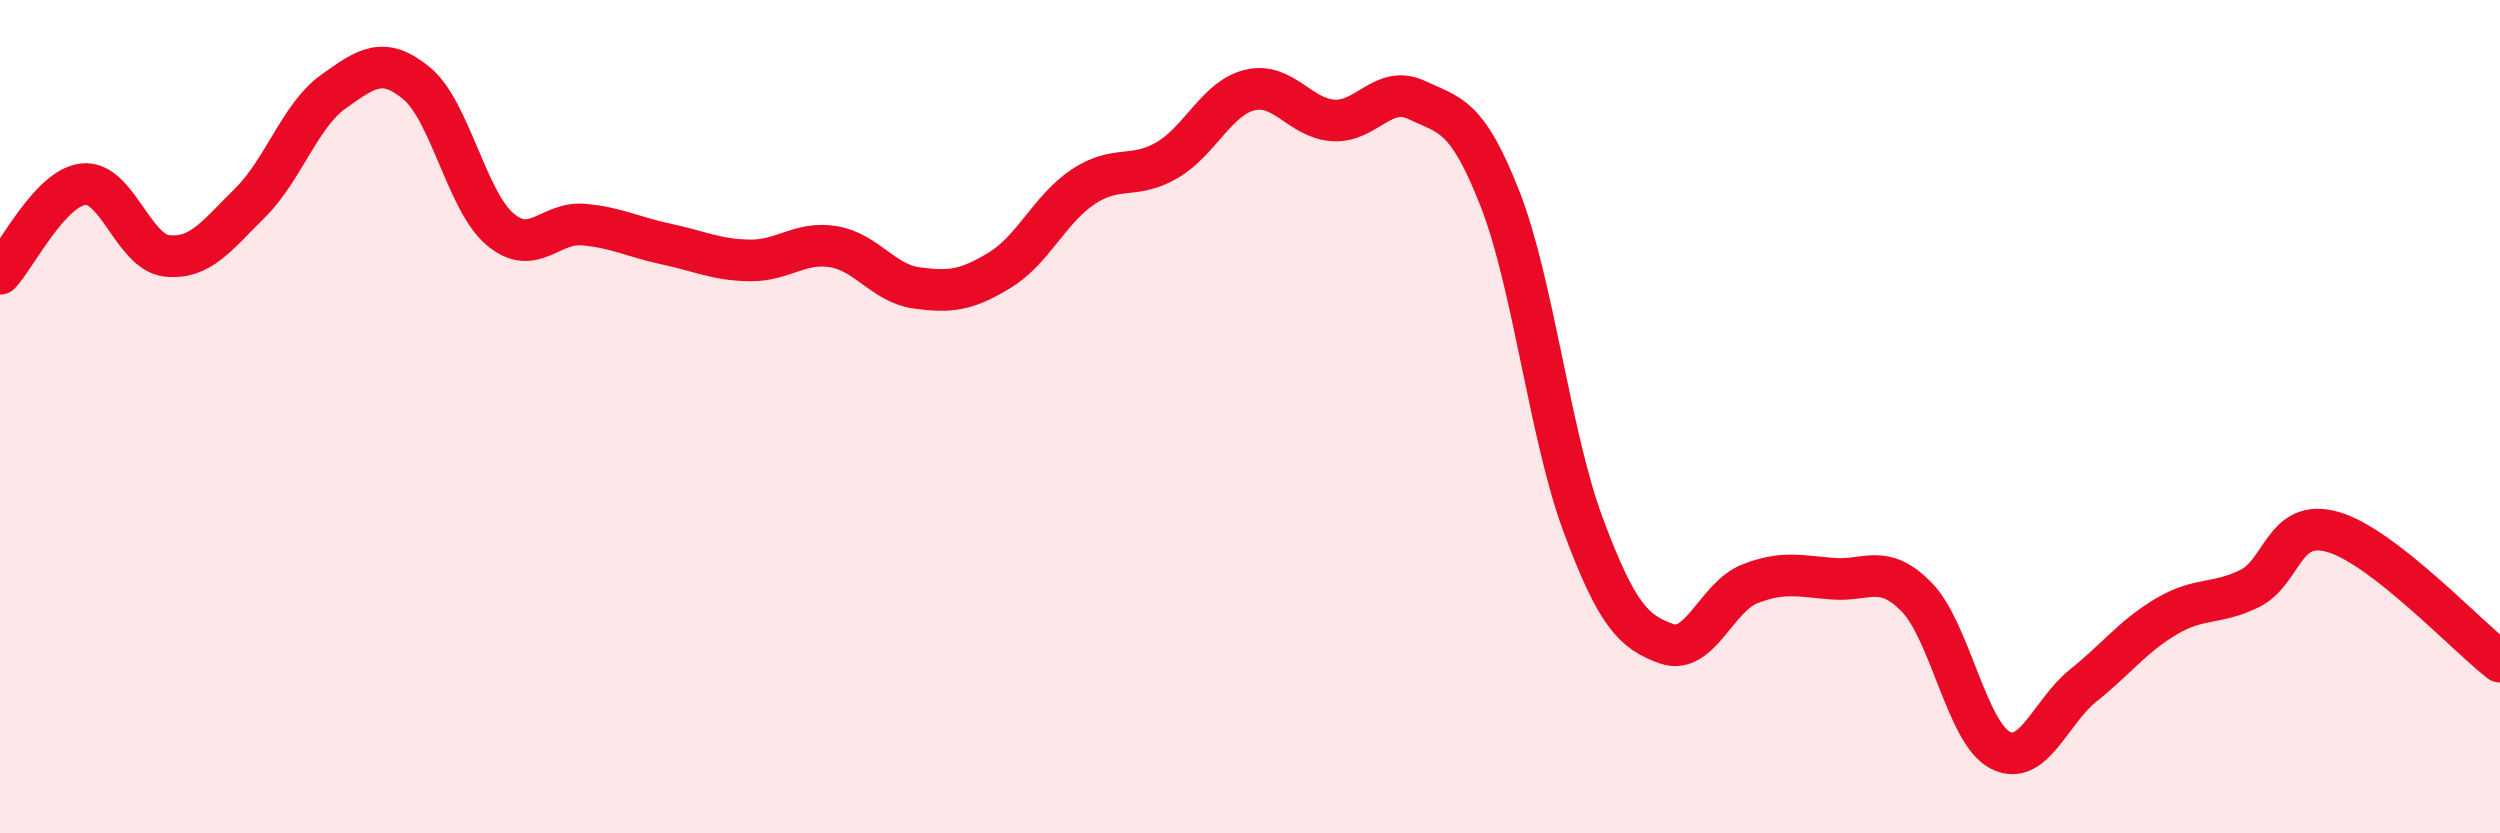 
    <svg width="60" height="20" viewBox="0 0 60 20" xmlns="http://www.w3.org/2000/svg">
      <path
        d="M 0,6.57 C 0.4,6.14 1.2,4.51 2,4.42 C 2.8,4.33 3.2,6.05 4,6.14 C 4.8,6.23 5.2,5.66 6,4.87 C 6.8,4.08 7.2,2.77 8,2.2 C 8.8,1.63 9.2,1.34 10,2 C 10.8,2.66 11.2,4.82 12,5.5 C 12.8,6.18 13.2,5.32 14,5.39 C 14.8,5.46 15.2,5.69 16,5.86 C 16.8,6.03 17.2,6.24 18,6.25 C 18.8,6.26 19.2,5.79 20,5.92 C 20.8,6.05 21.2,6.8 22,6.91 C 22.8,7.02 23.2,6.97 24,6.48 C 24.8,5.99 25.2,5.01 26,4.48 C 26.8,3.95 27.2,4.31 28,3.85 C 28.8,3.39 29.2,2.35 30,2.16 C 30.8,1.97 31.2,2.84 32,2.89 C 32.8,2.94 33.2,2.02 34,2.4 C 34.8,2.78 35.2,2.73 36,4.77 C 36.8,6.81 37.2,10.47 38,12.61 C 38.8,14.75 39.2,15.17 40,15.45 C 40.8,15.73 41.2,14.32 42,14.01 C 42.8,13.7 43.2,13.83 44,13.89 C 44.8,13.95 45.2,13.51 46,14.33 C 46.8,15.15 47.2,17.58 48,18 C 48.8,18.42 49.2,17.09 50,16.45 C 50.8,15.81 51.2,15.26 52,14.79 C 52.8,14.32 53.2,14.52 54,14.12 C 54.8,13.72 54.8,12.42 56,12.77 C 57.2,13.12 59.2,15.26 60,15.88L60 20L0 20Z"
        fill="#EB0A25"
        opacity="0.1"
        stroke-linecap="round"
        stroke-linejoin="round"
      />
      <path
        d="M 0,6.57 C 0.4,6.14 1.2,4.51 2,4.42 C 2.8,4.33 3.2,6.05 4,6.14 C 4.8,6.23 5.2,5.66 6,4.87 C 6.8,4.08 7.2,2.77 8,2.2 C 8.8,1.63 9.2,1.34 10,2 C 10.8,2.66 11.2,4.82 12,5.5 C 12.8,6.18 13.2,5.32 14,5.39 C 14.8,5.46 15.2,5.69 16,5.86 C 16.8,6.03 17.2,6.24 18,6.25 C 18.8,6.26 19.2,5.79 20,5.92 C 20.8,6.05 21.2,6.8 22,6.91 C 22.8,7.02 23.2,6.97 24,6.48 C 24.8,5.99 25.2,5.01 26,4.48 C 26.8,3.95 27.2,4.31 28,3.85 C 28.8,3.39 29.2,2.35 30,2.16 C 30.8,1.97 31.2,2.84 32,2.89 C 32.8,2.94 33.2,2.02 34,2.4 C 34.8,2.78 35.2,2.73 36,4.77 C 36.8,6.81 37.2,10.47 38,12.61 C 38.8,14.75 39.2,15.17 40,15.45 C 40.8,15.73 41.2,14.32 42,14.01 C 42.8,13.7 43.2,13.83 44,13.89 C 44.8,13.95 45.2,13.51 46,14.33 C 46.8,15.15 47.2,17.58 48,18 C 48.8,18.42 49.2,17.09 50,16.45 C 50.8,15.81 51.2,15.26 52,14.79 C 52.8,14.32 53.2,14.52 54,14.12 C 54.8,13.72 54.8,12.42 56,12.77 C 57.2,13.12 59.2,15.26 60,15.88"
        stroke="#EB0A25"
        stroke-width="1"
        fill="none"
        stroke-linecap="round"
        stroke-linejoin="round"
      />
    </svg>
  